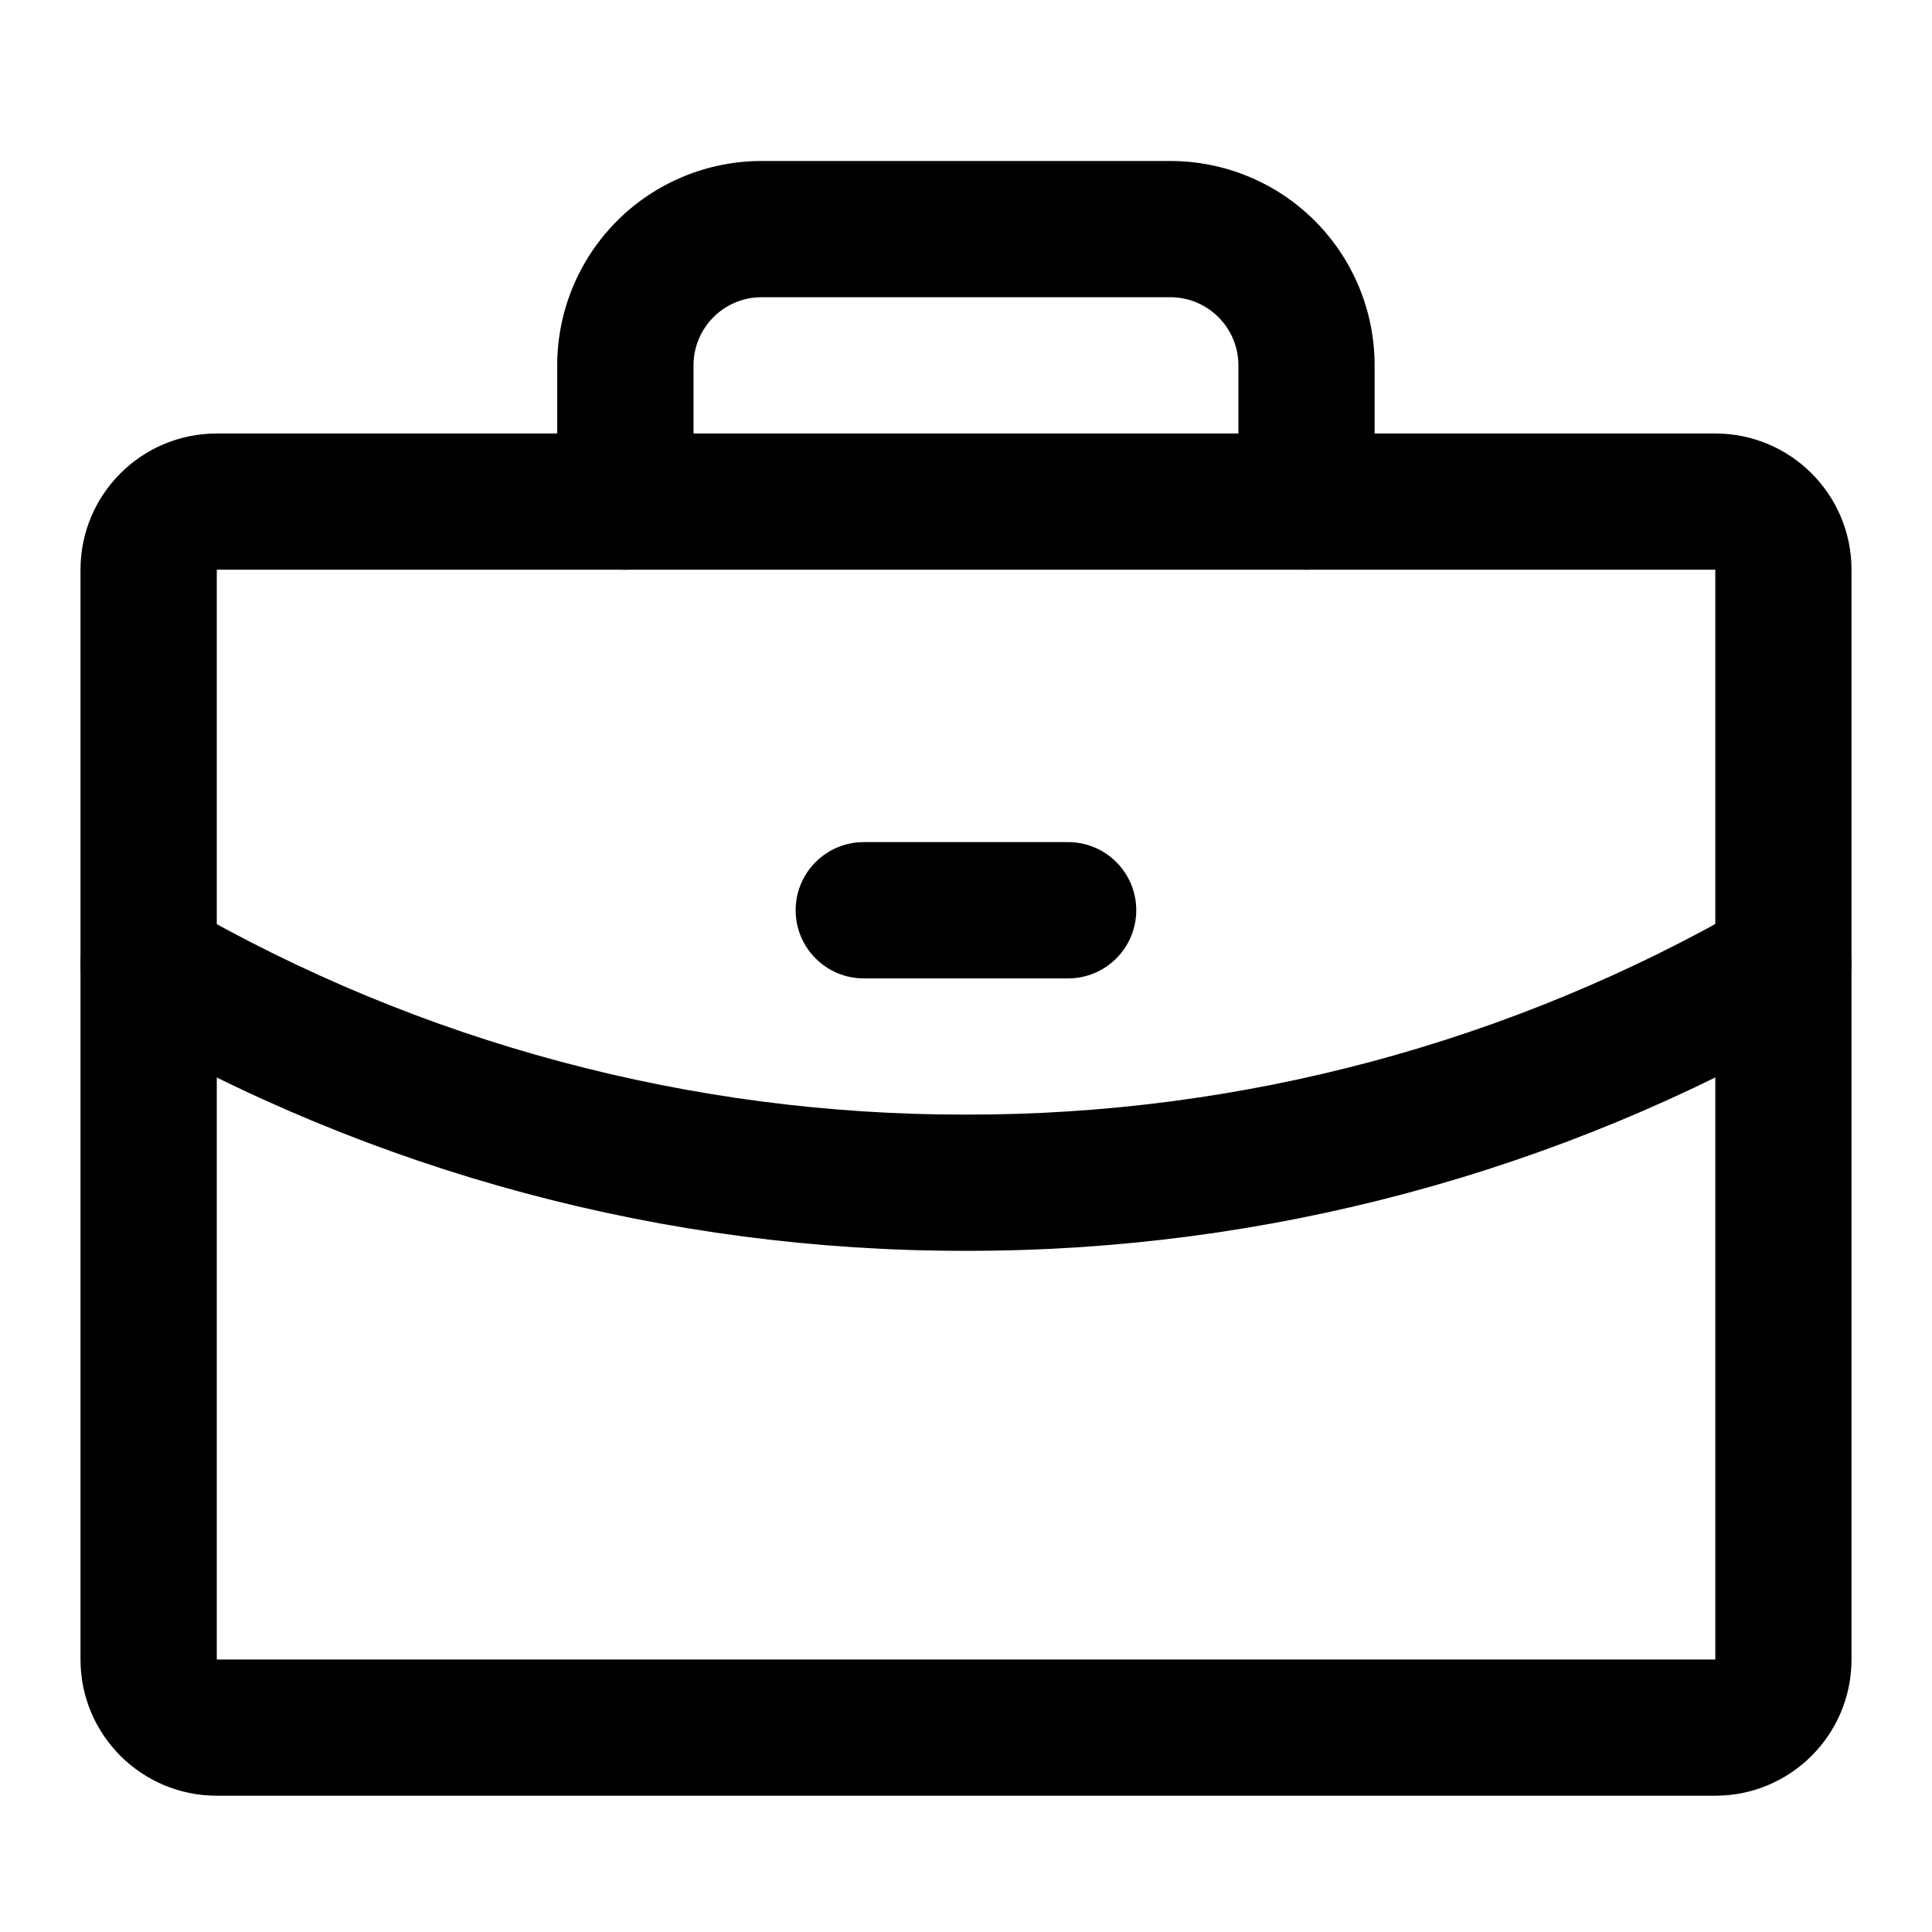 <svg width="24" height="24" viewBox="0 0 24 24" fill="none" xmlns="http://www.w3.org/2000/svg">
<path fill-rule="evenodd" clip-rule="evenodd" d="M1 7.077C1 6.142 1.758 5.385 2.693 5.385H21.308C22.242 5.385 23 6.142 23 7.077V20.615C23 21.55 22.242 22.307 21.308 22.307H2.693C1.758 22.307 1 21.55 1 20.615V7.077ZM21.308 7.077H2.693V20.615H21.308V7.077Z" fill="currentColor"/>
<path fill-rule="evenodd" clip-rule="evenodd" d="M7.666 2.743C8.142 2.267 8.788 2 9.461 2H14.538C15.211 2 15.857 2.267 16.333 2.743C16.809 3.22 17.076 3.865 17.076 4.538V6.231C17.076 6.698 16.697 7.077 16.23 7.077C15.763 7.077 15.384 6.698 15.384 6.231V4.538C15.384 4.314 15.295 4.099 15.136 3.94C14.977 3.781 14.762 3.692 14.538 3.692H9.461C9.236 3.692 9.021 3.781 8.863 3.94C8.704 4.099 8.615 4.314 8.615 4.538V6.231C8.615 6.698 8.236 7.077 7.769 7.077C7.301 7.077 6.922 6.698 6.922 6.231V4.538C6.922 3.865 7.19 3.22 7.666 2.743ZM22.886 11.551C23.12 11.956 22.982 12.473 22.578 12.707C19.363 14.567 15.713 15.544 11.999 15.538C8.286 15.544 4.637 14.567 1.423 12.708C1.018 12.474 0.88 11.957 1.114 11.552C1.348 11.148 1.865 11.009 2.27 11.243C5.226 12.953 8.582 13.851 11.998 13.846H12.001C15.417 13.851 18.773 12.953 21.73 11.242C22.134 11.008 22.652 11.147 22.886 11.551Z" fill="currentColor"/>
<path fill-rule="evenodd" clip-rule="evenodd" d="M9.884 11.307C9.884 10.84 10.263 10.461 10.73 10.461H13.268C13.736 10.461 14.115 10.84 14.115 11.307C14.115 11.775 13.736 12.154 13.268 12.154H10.73C10.263 12.154 9.884 11.775 9.884 11.307Z" fill="currentColor"/>
</svg>
